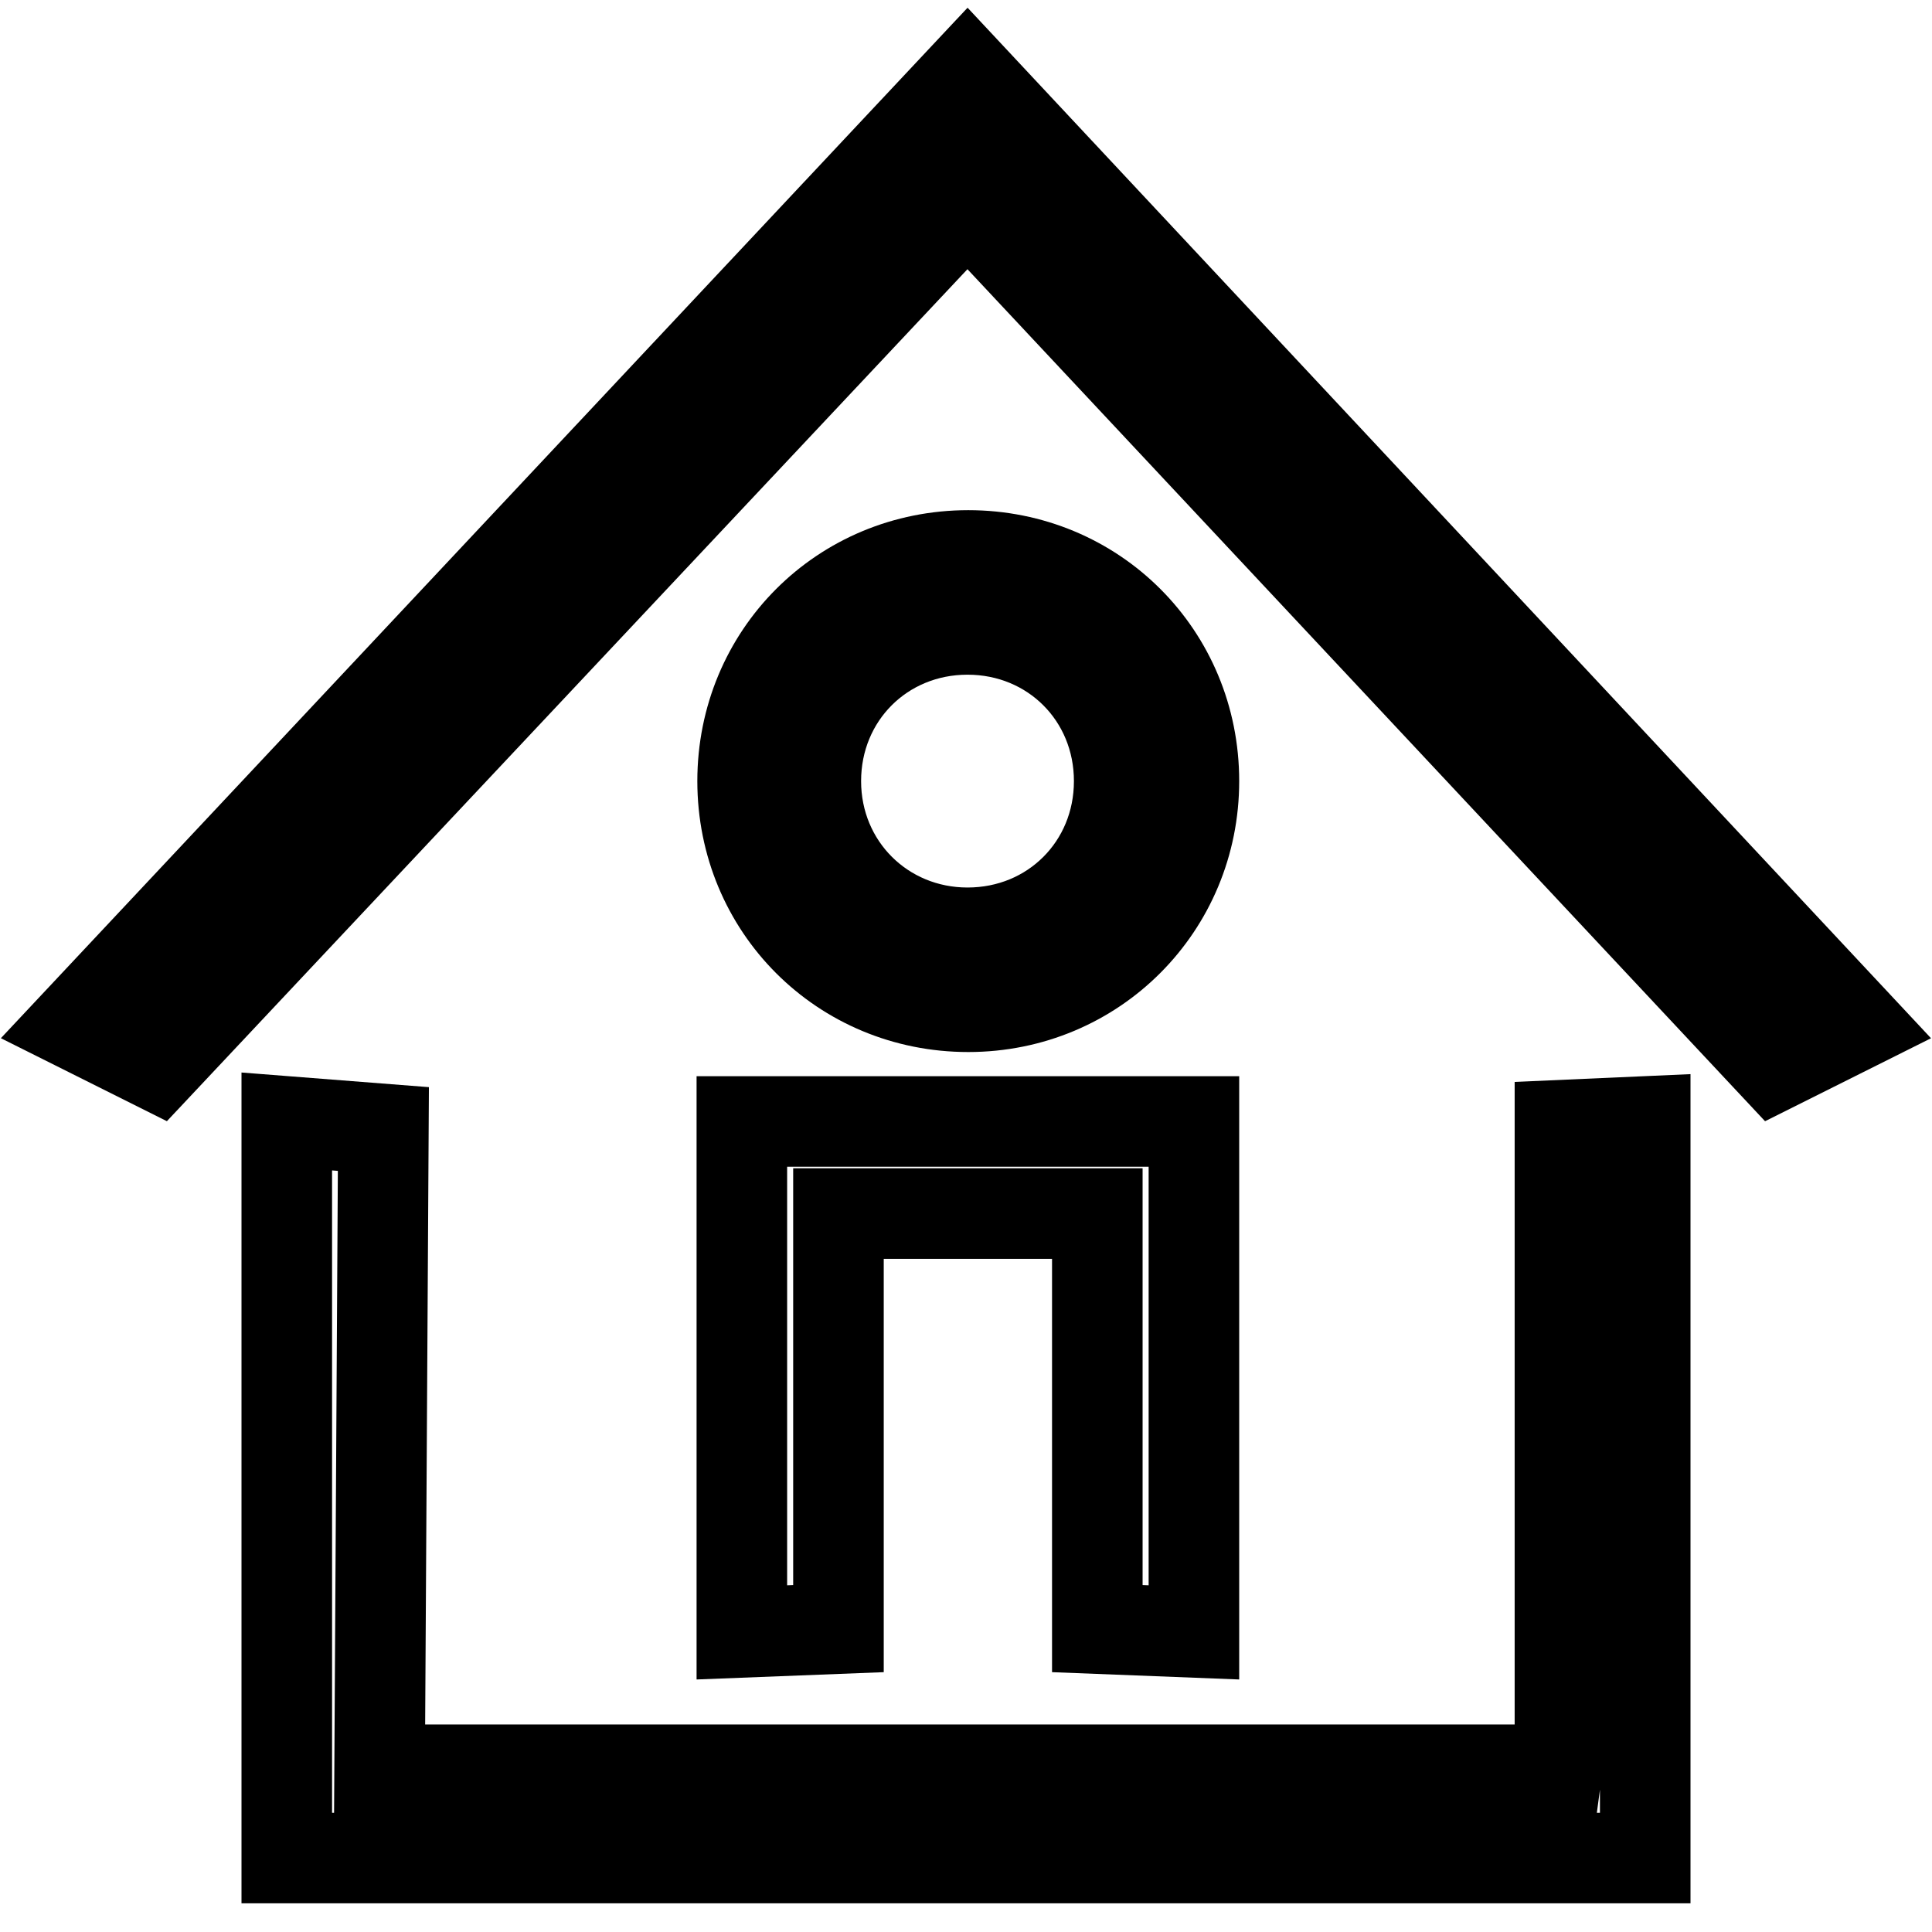 <?xml version="1.0" encoding="utf-8"?>
<!-- Svg Vector Icons : http://www.onlinewebfonts.com/icon -->
<!DOCTYPE svg PUBLIC "-//W3C//DTD SVG 1.1//EN" "http://www.w3.org/Graphics/SVG/1.1/DTD/svg11.dtd">
<svg version="1.1" xmlns="http://www.w3.org/2000/svg" xmlns:xlink="http://www.w3.org/1999/xlink" x="0px" y="0px" viewBox="0 0 256 256" enable-background="new 0 0 256 256" xml:space="preserve">
<g> <path stroke-width="12" fill-opacity="0" stroke="#000000"  d="M206.3,234.5h-156l0.5-84.9l-12.8-1v97.6H218v-97.6l-11.3,0.5v82.4L206.3,234.5z M128.2,9.8L10,135.8 l10.8,5.4L128.2,26.9l107,114.3l10.8-5.4L128.2,9.8z M98.3,216.3l12.8-0.5v-55h34.3v55l12.8,0.5v-67.7H98.3V216.3L98.3,216.3z  M158.2,103.5c0-16.7-13.2-29.9-29.9-29.9s-29.9,13.2-29.9,29.9c0,16.7,13.2,29.9,29.9,29.9S158.2,120.1,158.2,103.5z M108.1,103.5 c0-11.3,8.8-20.1,20.1-20.1c11.3,0,20.1,8.8,20.1,20.1s-8.8,20.1-20.1,20.1C117,123.6,108.1,114.8,108.1,103.5z"/></g>
</svg>